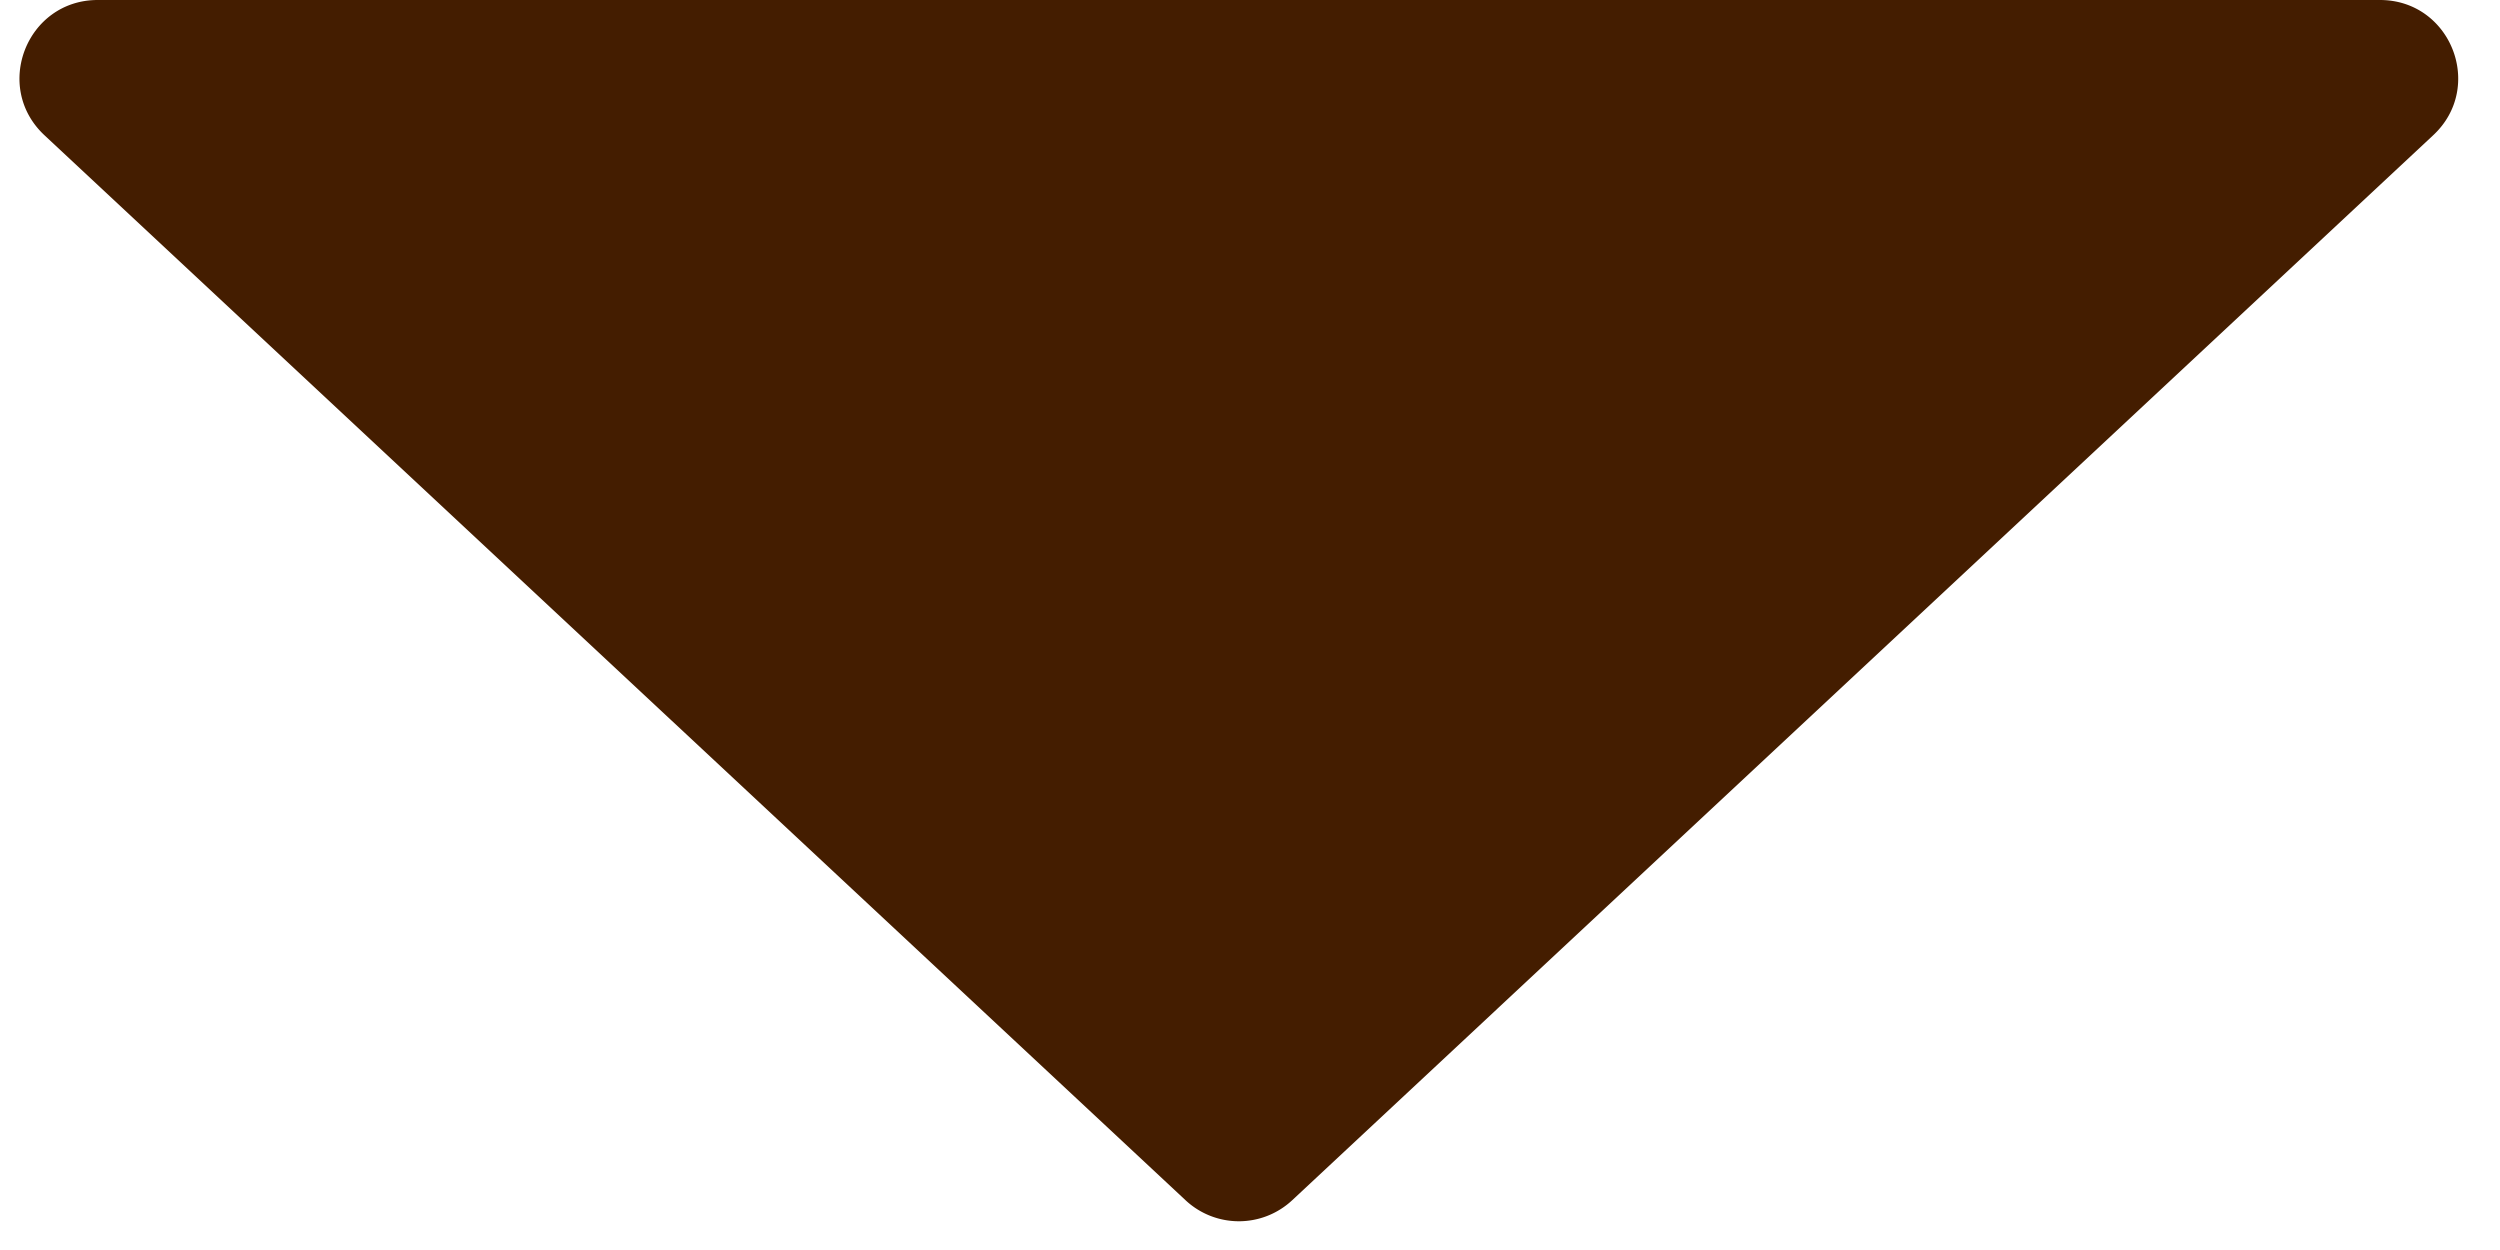 <svg width="32" height="16" fill="none" xmlns="http://www.w3.org/2000/svg"><path d="M16.54 15.363a1 1 0 0 1-1.365 0L.569 1.731C-.095 1.111.344 0 1.251 0h29.212c.908 0 1.346 1.112.682 1.731L16.54 15.363Z" fill="#441D00"/></svg>